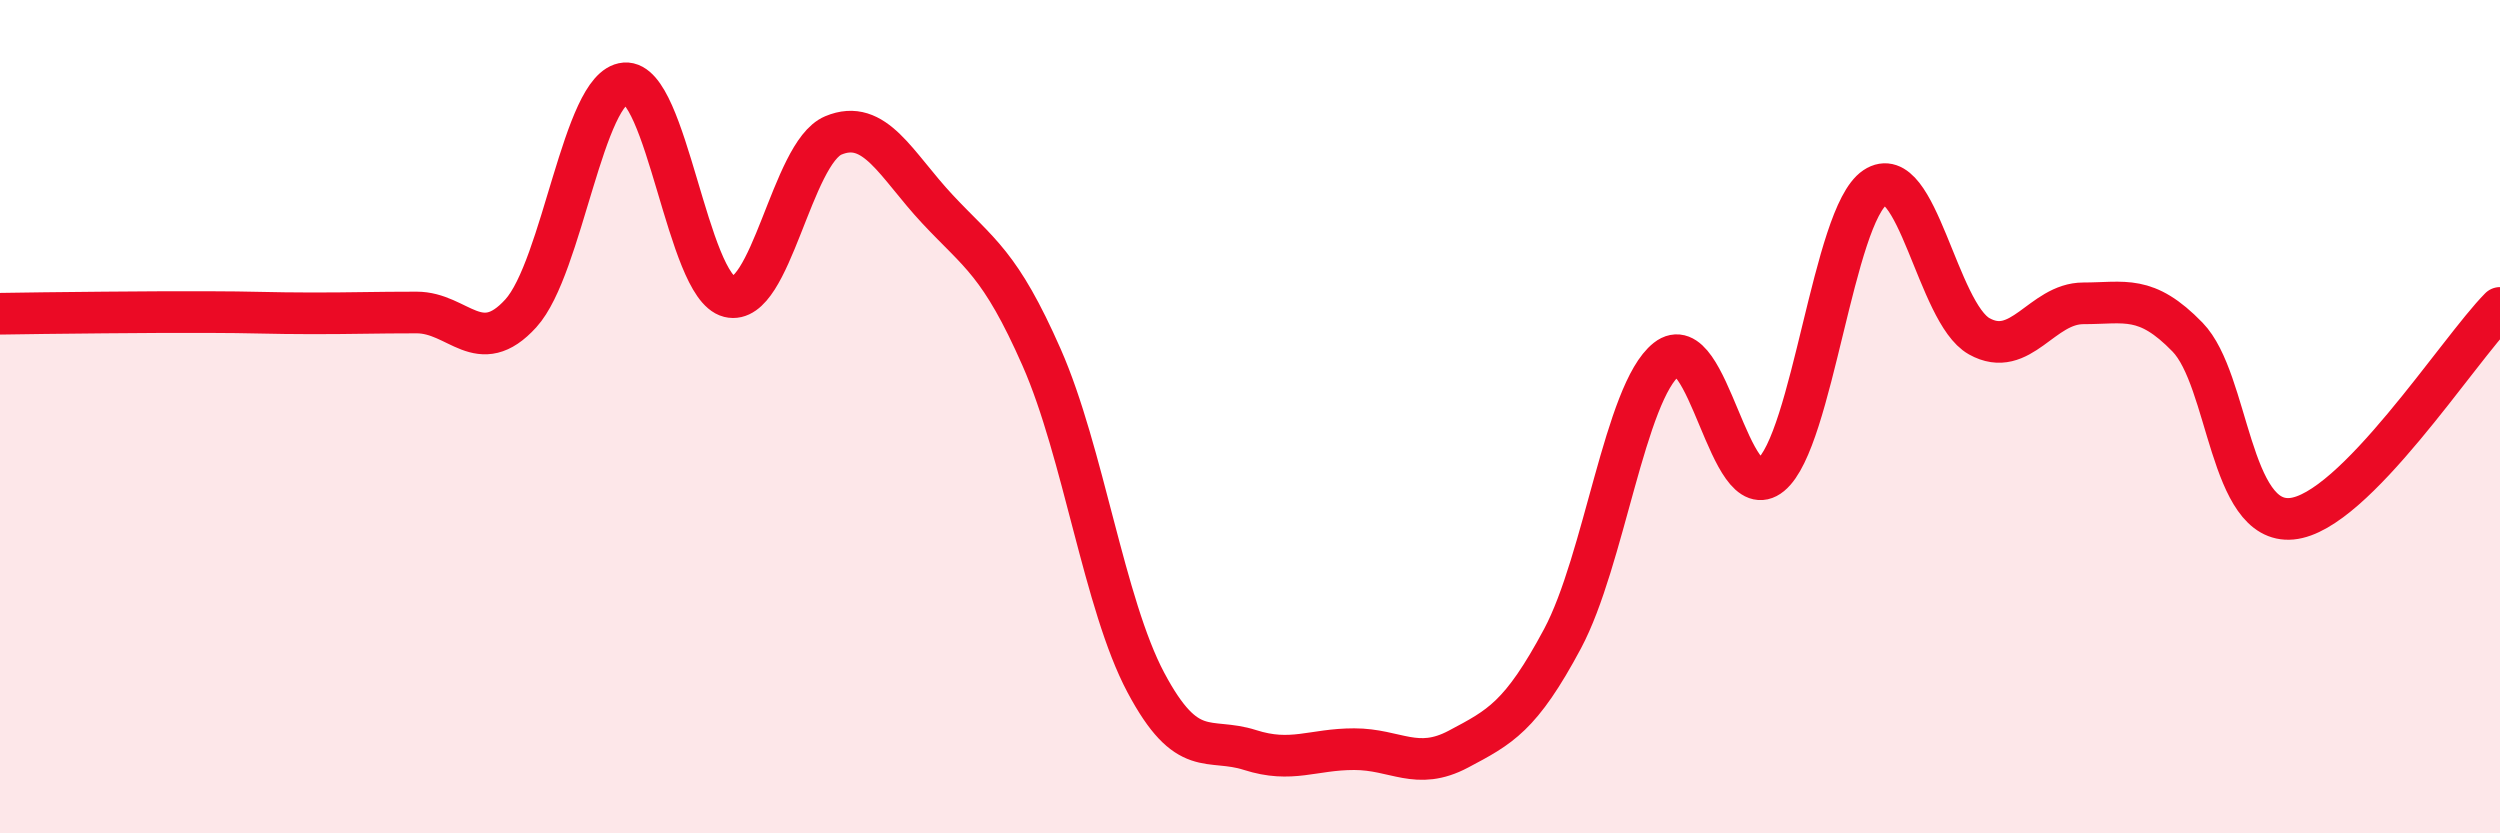 
    <svg width="60" height="20" viewBox="0 0 60 20" xmlns="http://www.w3.org/2000/svg">
      <path
        d="M 0,7.53 C 0.5,7.52 1.5,7.51 2.5,7.5 C 3.5,7.49 4,7.49 5,7.49 C 6,7.49 6.5,7.52 7.5,7.52 C 8.5,7.52 9,7.5 10,7.5 C 11,7.5 11.5,8.62 12.5,7.52 C 13.5,6.42 14,2.08 15,2 C 16,1.92 16.5,6.87 17.5,7.12 C 18.5,7.37 19,3.67 20,3.25 C 21,2.83 21.5,3.95 22.5,5.02 C 23.5,6.09 24,6.31 25,8.58 C 26,10.85 26.5,14.5 27.5,16.38 C 28.5,18.26 29,17.68 30,18 C 31,18.32 31.5,17.98 32.5,17.98 C 33.5,17.98 34,18.51 35,17.98 C 36,17.45 36.5,17.2 37.5,15.33 C 38.5,13.46 39,9.41 40,8.62 C 41,7.83 41.5,12.22 42.5,11.4 C 43.5,10.58 44,5.17 45,4.5 C 46,3.83 46.5,7.51 47.5,8.07 C 48.5,8.63 49,7.28 50,7.28 C 51,7.28 51.5,7.06 52.5,8.09 C 53.5,9.12 53.5,12.59 55,12.45 C 56.5,12.31 59,8.4 60,7.39L60 20L0 20Z"
        fill="#EB0A25"
        opacity="0.1"
        stroke-linecap="round"
        stroke-linejoin="round"
      />
      <path
        d="M 0,7.53 C 0.5,7.52 1.5,7.51 2.5,7.5 C 3.5,7.49 4,7.49 5,7.49 C 6,7.49 6.5,7.52 7.5,7.52 C 8.5,7.52 9,7.5 10,7.5 C 11,7.5 11.5,8.62 12.5,7.52 C 13.5,6.42 14,2.08 15,2 C 16,1.92 16.5,6.87 17.5,7.12 C 18.5,7.37 19,3.67 20,3.25 C 21,2.83 21.5,3.95 22.5,5.02 C 23.5,6.09 24,6.31 25,8.58 C 26,10.85 26.5,14.5 27.5,16.38 C 28.5,18.26 29,17.68 30,18 C 31,18.32 31.5,17.98 32.5,17.98 C 33.5,17.98 34,18.51 35,17.98 C 36,17.45 36.5,17.2 37.5,15.33 C 38.5,13.46 39,9.41 40,8.62 C 41,7.83 41.5,12.22 42.5,11.4 C 43.5,10.58 44,5.17 45,4.5 C 46,3.83 46.5,7.51 47.5,8.07 C 48.5,8.63 49,7.28 50,7.28 C 51,7.28 51.5,7.06 52.5,8.09 C 53.5,9.12 53.5,12.59 55,12.45 C 56.5,12.31 59,8.4 60,7.39"
        stroke="#EB0A25"
        stroke-width="1"
        fill="none"
        stroke-linecap="round"
        stroke-linejoin="round"
      />
    </svg>
  